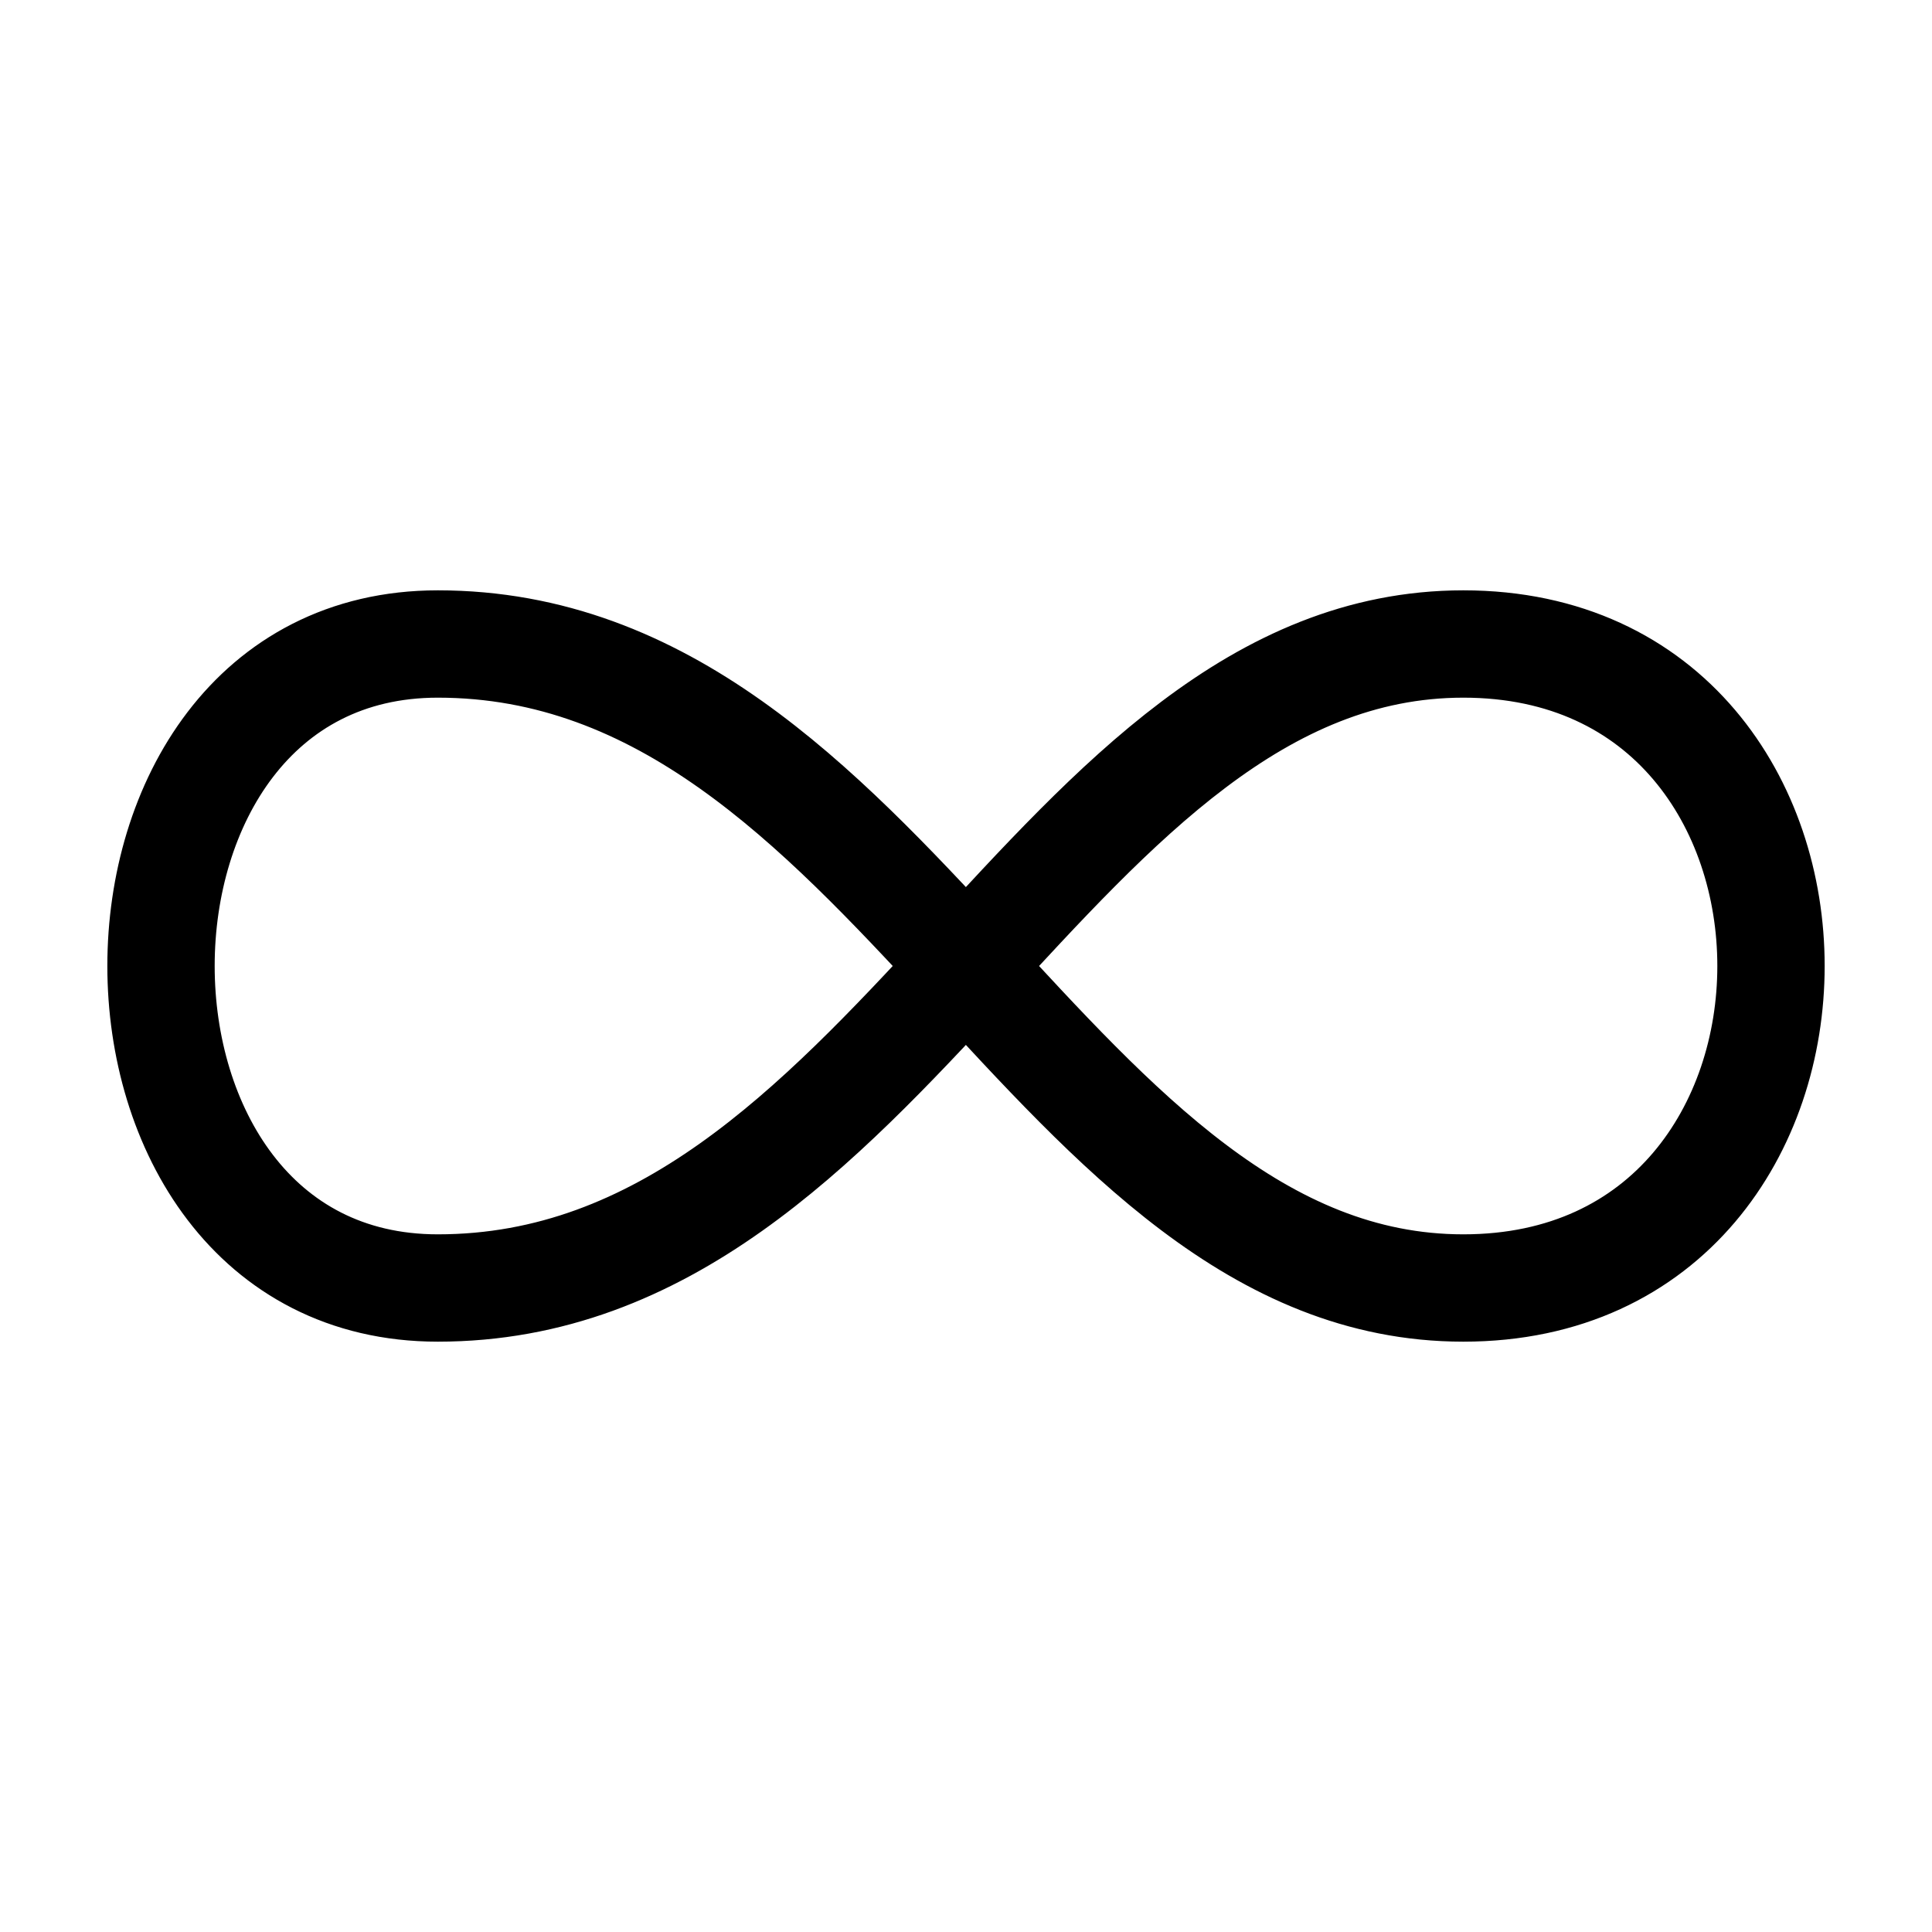 <?xml version="1.0" encoding="UTF-8"?> <svg xmlns="http://www.w3.org/2000/svg" width="36" height="36" viewBox="0 0 36 36" fill="none"><path d="M27.267 12C34.911 12 34.911 24 27.267 24C19.624 24 16.567 12 8.158 12C1.281 12 1.281 24 8.158 24C16.567 24 19.624 12 27.268 12H27.267Z" stroke="black" stroke-width="2" stroke-linecap="round" stroke-linejoin="round"></path></svg> 